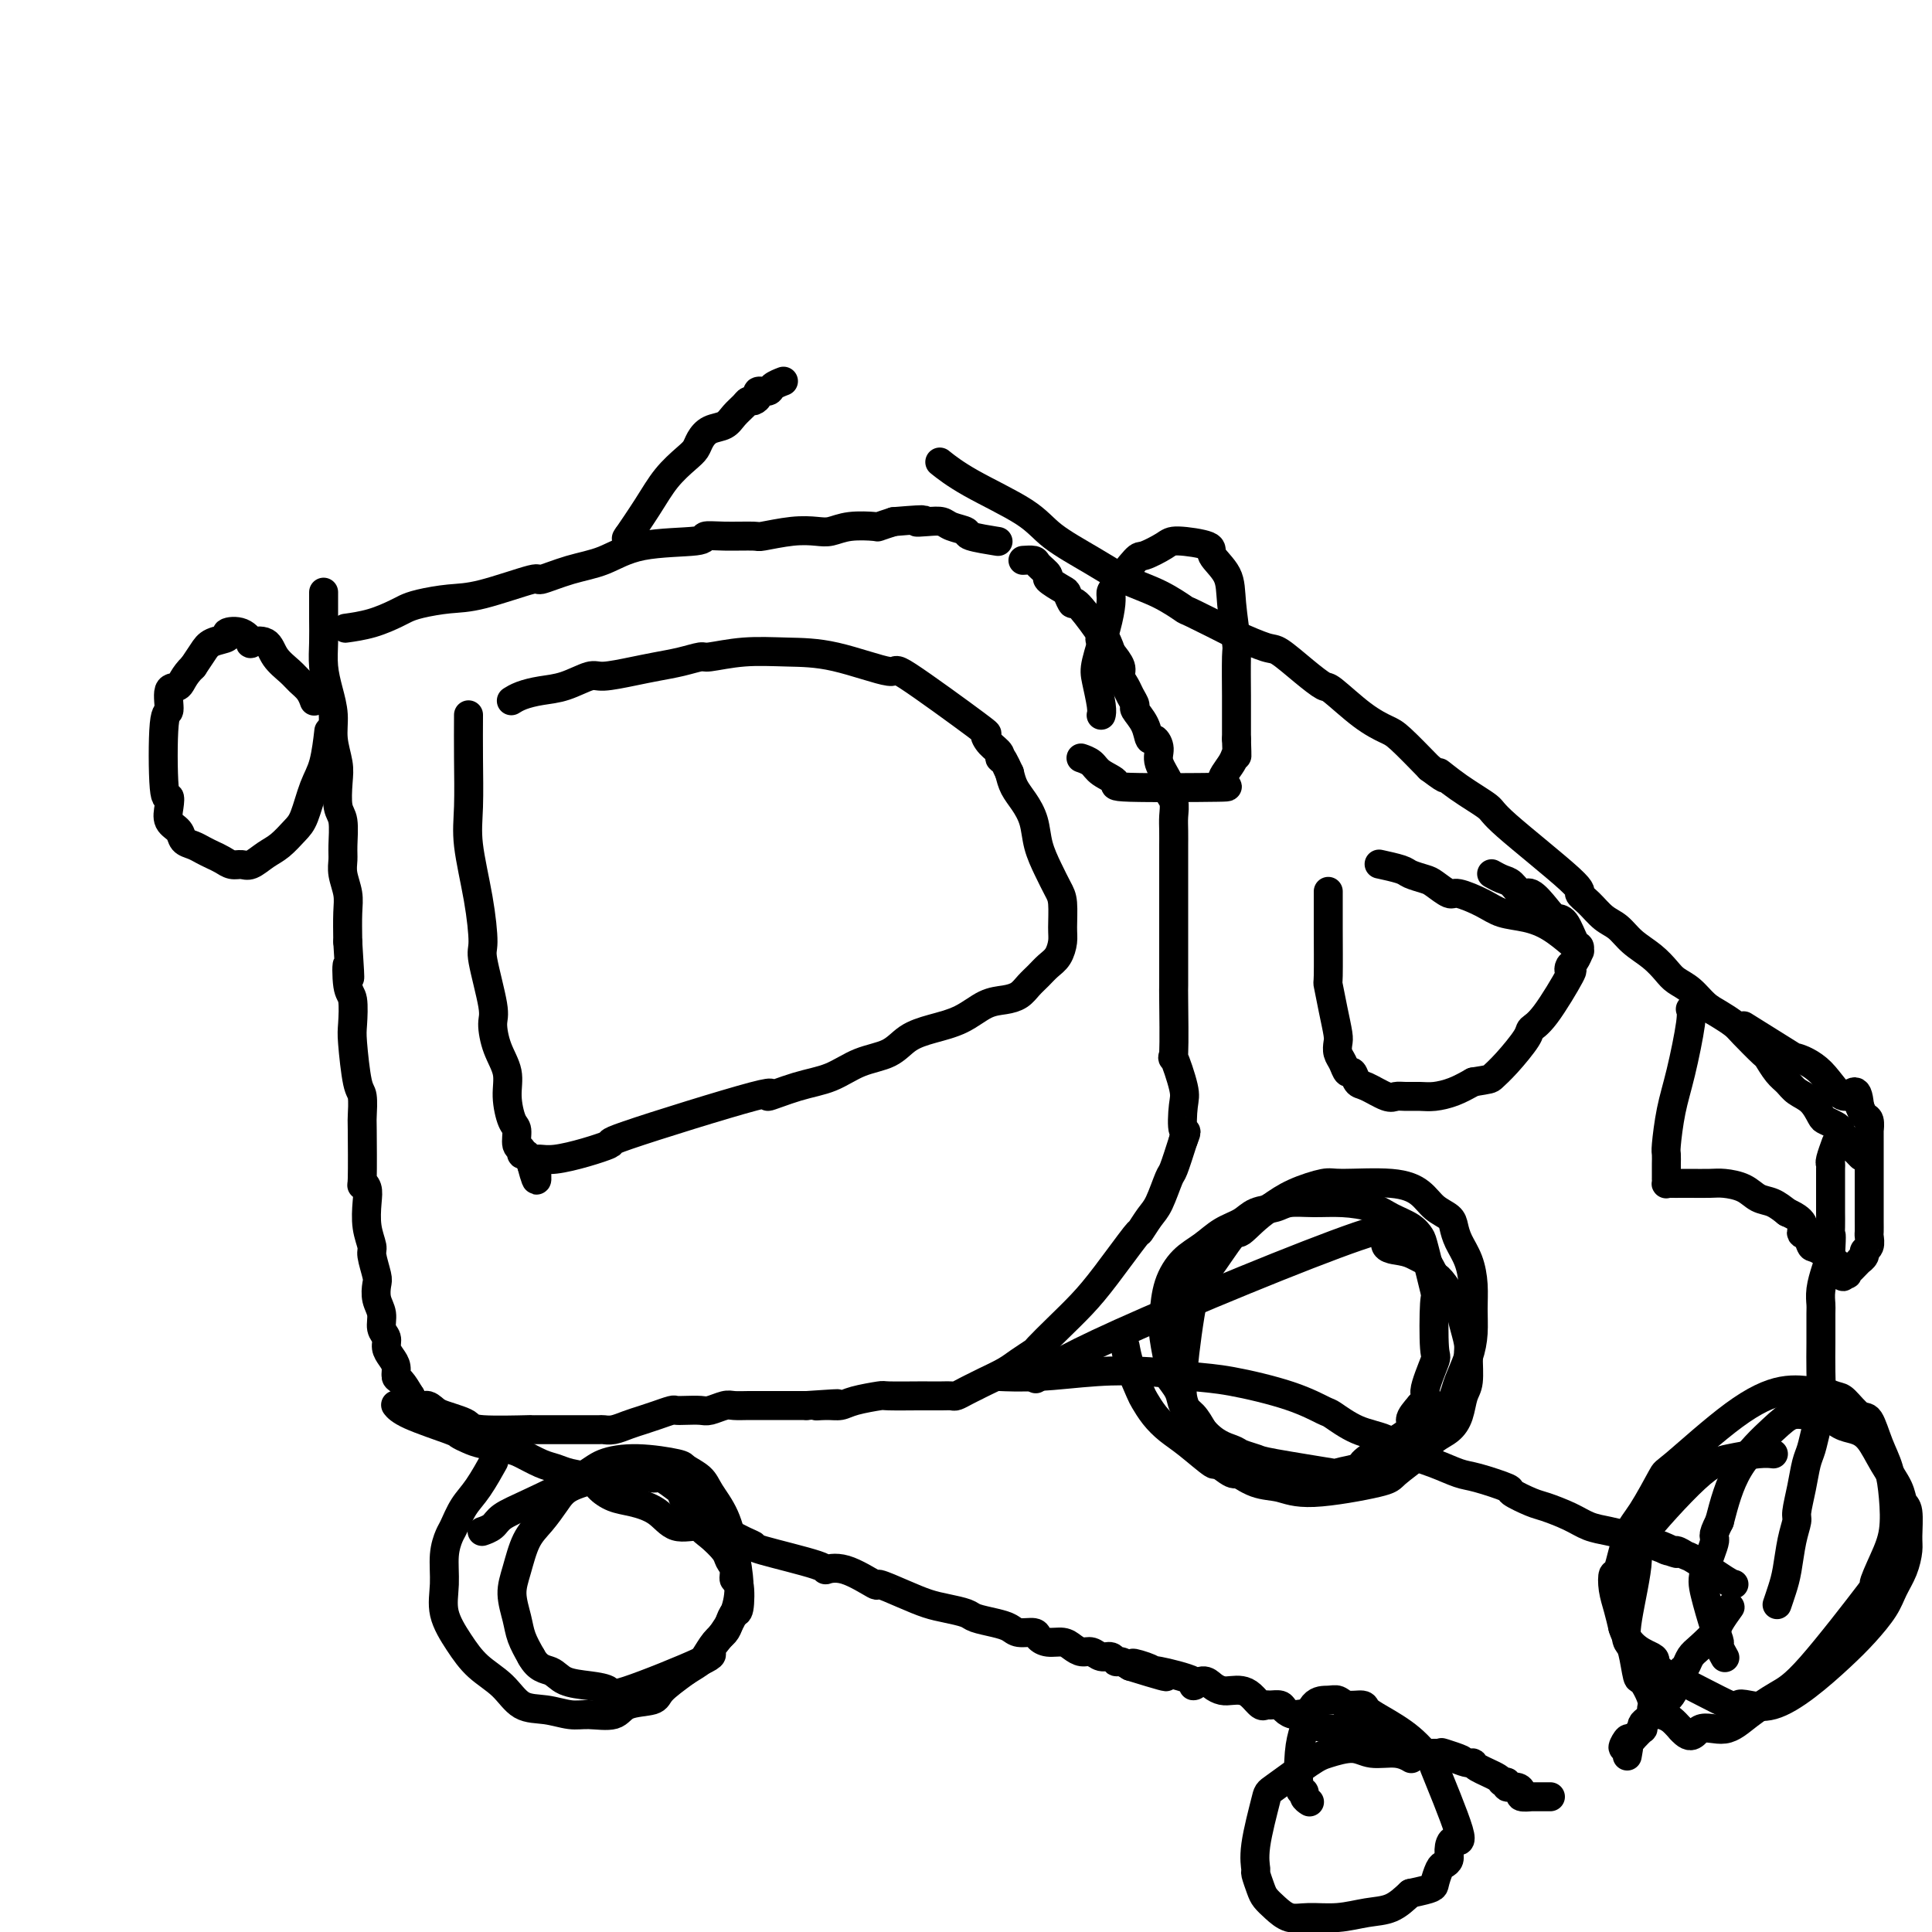 <svg viewBox='0 0 400 400' version='1.1' xmlns='http://www.w3.org/2000/svg' xmlns:xlink='http://www.w3.org/1999/xlink'><g fill='none' stroke='#000000' stroke-width='6' stroke-linecap='round' stroke-linejoin='round'><path d='M72,130c-0.427,0.059 -0.854,0.118 0,0c0.854,-0.118 2.989,-0.413 5,-1c2.011,-0.587 3.896,-1.464 5,-2c1.104,-0.536 1.425,-0.730 2,-1c0.575,-0.270 1.403,-0.617 3,-1c1.597,-0.383 3.961,-0.802 6,-1c2.039,-0.198 3.751,-0.173 7,-1c3.249,-0.827 8.035,-2.505 10,-3c1.965,-0.495 1.109,0.194 2,0c0.891,-0.194 3.529,-1.271 6,-2c2.471,-0.729 4.777,-1.109 7,-2c2.223,-0.891 4.365,-2.291 8,-3c3.635,-0.709 8.763,-0.725 11,-1c2.237,-0.275 1.584,-0.810 2,-1c0.416,-0.190 1.900,-0.037 4,0c2.100,0.037 4.816,-0.042 6,0c1.184,0.042 0.835,0.204 2,0c1.165,-0.204 3.843,-0.773 6,-1c2.157,-0.227 3.791,-0.113 5,0c1.209,0.113 1.992,0.224 3,0c1.008,-0.224 2.239,-0.782 4,-1c1.761,-0.218 4.051,-0.097 5,0c0.949,0.097 0.557,0.171 1,0c0.443,-0.171 1.722,-0.585 3,-1'/><path d='M185,108c9.099,-0.777 5.847,-0.219 5,0c-0.847,0.219 0.710,0.100 2,0c1.290,-0.100 2.312,-0.181 3,0c0.688,0.181 1.044,0.623 2,1c0.956,0.377 2.514,0.689 3,1c0.486,0.311 -0.100,0.622 1,1c1.100,0.378 3.886,0.822 5,1c1.114,0.178 0.557,0.089 0,0'/><path d='M67,123c0.000,-0.002 0.000,-0.005 0,0c-0.000,0.005 -0.000,0.016 0,0c0.000,-0.016 0.000,-0.060 0,0c-0.000,0.060 -0.001,0.223 0,0c0.001,-0.223 0.003,-0.833 0,0c-0.003,0.833 -0.011,3.110 0,5c0.011,1.890 0.040,3.393 0,5c-0.040,1.607 -0.151,3.319 0,5c0.151,1.681 0.562,3.333 1,5c0.438,1.667 0.901,3.350 1,5c0.099,1.650 -0.166,3.268 0,5c0.166,1.732 0.762,3.577 1,5c0.238,1.423 0.117,2.425 0,4c-0.117,1.575 -0.228,3.722 0,5c0.228,1.278 0.797,1.685 1,3c0.203,1.315 0.040,3.536 0,5c-0.040,1.464 0.042,2.171 0,3c-0.042,0.829 -0.207,1.779 0,3c0.207,1.221 0.787,2.713 1,4c0.213,1.287 0.061,2.368 0,4c-0.061,1.632 -0.030,3.816 0,6'/><path d='M72,195c0.790,12.057 0.263,6.201 0,5c-0.263,-1.201 -0.264,2.253 0,4c0.264,1.747 0.792,1.789 1,3c0.208,1.211 0.094,3.593 0,5c-0.094,1.407 -0.169,1.839 0,4c0.169,2.161 0.581,6.052 1,8c0.419,1.948 0.843,1.954 1,3c0.157,1.046 0.046,3.133 0,4c-0.046,0.867 -0.026,0.513 0,3c0.026,2.487 0.058,7.816 0,10c-0.058,2.184 -0.208,1.222 0,1c0.208,-0.222 0.773,0.294 1,1c0.227,0.706 0.117,1.600 0,3c-0.117,1.400 -0.241,3.305 0,5c0.241,1.695 0.848,3.181 1,4c0.152,0.819 -0.151,0.970 0,2c0.151,1.030 0.757,2.937 1,4c0.243,1.063 0.122,1.282 0,2c-0.122,0.718 -0.244,1.936 0,3c0.244,1.064 0.853,1.976 1,3c0.147,1.024 -0.167,2.161 0,3c0.167,0.839 0.815,1.381 1,2c0.185,0.619 -0.092,1.316 0,2c0.092,0.684 0.552,1.355 1,2c0.448,0.645 0.883,1.266 1,2c0.117,0.734 -0.084,1.582 0,2c0.084,0.418 0.453,0.405 1,1c0.547,0.595 1.274,1.797 2,3'/><path d='M85,289c1.663,3.499 2.319,2.247 3,2c0.681,-0.247 1.386,0.512 2,1c0.614,0.488 1.137,0.705 2,1c0.863,0.295 2.067,0.667 3,1c0.933,0.333 1.596,0.625 2,1c0.404,0.375 0.548,0.833 3,1c2.452,0.167 7.212,0.045 9,0c1.788,-0.045 0.605,-0.012 1,0c0.395,0.012 2.367,0.003 4,0c1.633,-0.003 2.926,-0.000 4,0c1.074,0.000 1.929,-0.003 3,0c1.071,0.003 2.359,0.012 3,0c0.641,-0.012 0.635,-0.044 1,0c0.365,0.044 1.099,0.166 2,0c0.901,-0.166 1.967,-0.619 3,-1c1.033,-0.381 2.033,-0.691 3,-1c0.967,-0.309 1.901,-0.619 3,-1c1.099,-0.381 2.362,-0.833 3,-1c0.638,-0.167 0.650,-0.048 1,0c0.350,0.048 1.037,0.027 2,0c0.963,-0.027 2.200,-0.060 3,0c0.800,0.060 1.162,0.212 2,0c0.838,-0.212 2.153,-0.789 3,-1c0.847,-0.211 1.227,-0.057 2,0c0.773,0.057 1.939,0.015 3,0c1.061,-0.015 2.016,-0.004 3,0c0.984,0.004 1.996,0.001 3,0c1.004,-0.001 2.001,-0.000 3,0c0.999,0.000 1.999,0.000 3,0'/><path d='M167,291c11.025,-0.770 5.088,-0.196 3,0c-2.088,0.196 -0.327,0.014 1,0c1.327,-0.014 2.220,0.140 3,0c0.780,-0.140 1.449,-0.573 3,-1c1.551,-0.427 3.986,-0.846 5,-1c1.014,-0.154 0.607,-0.041 2,0c1.393,0.041 4.587,0.011 6,0c1.413,-0.011 1.046,-0.002 1,0c-0.046,0.002 0.228,-0.002 1,0c0.772,0.002 2.043,0.011 3,0c0.957,-0.011 1.600,-0.041 2,0c0.400,0.041 0.556,0.152 1,0c0.444,-0.152 1.175,-0.569 2,-1c0.825,-0.431 1.742,-0.878 2,-1c0.258,-0.122 -0.144,0.079 0,0c0.144,-0.079 0.834,-0.439 2,-1c1.166,-0.561 2.807,-1.324 4,-2c1.193,-0.676 1.939,-1.264 3,-2c1.061,-0.736 2.437,-1.620 3,-2c0.563,-0.380 0.313,-0.258 1,-1c0.687,-0.742 2.312,-2.350 4,-4c1.688,-1.650 3.439,-3.341 5,-5c1.561,-1.659 2.932,-3.284 5,-6c2.068,-2.716 4.834,-6.521 6,-8c1.166,-1.479 0.731,-0.630 1,-1c0.269,-0.370 1.241,-1.958 2,-3c0.759,-1.042 1.307,-1.537 2,-3c0.693,-1.463 1.533,-3.894 2,-5c0.467,-1.106 0.562,-0.887 1,-2c0.438,-1.113 1.219,-3.556 2,-6'/><path d='M245,236c1.092,-2.662 0.321,-1.315 0,-2c-0.321,-0.685 -0.191,-3.400 0,-5c0.191,-1.600 0.443,-2.083 0,-4c-0.443,-1.917 -1.583,-5.268 -2,-6c-0.417,-0.732 -0.112,1.154 0,-1c0.112,-2.154 0.030,-8.349 0,-11c-0.030,-2.651 -0.008,-1.758 0,-3c0.008,-1.242 0.002,-4.620 0,-7c-0.002,-2.380 -0.001,-3.764 0,-5c0.001,-1.236 0.000,-2.326 0,-4c-0.000,-1.674 -0.000,-3.932 0,-6c0.000,-2.068 0.001,-3.947 0,-5c-0.001,-1.053 -0.005,-1.280 0,-2c0.005,-0.720 0.017,-1.934 0,-3c-0.017,-1.066 -0.065,-1.983 0,-3c0.065,-1.017 0.243,-2.134 0,-3c-0.243,-0.866 -0.905,-1.480 -1,-2c-0.095,-0.520 0.378,-0.946 0,-2c-0.378,-1.054 -1.605,-2.736 -2,-4c-0.395,-1.264 0.044,-2.111 0,-3c-0.044,-0.889 -0.571,-1.820 -1,-2c-0.429,-0.180 -0.759,0.391 -1,0c-0.241,-0.391 -0.393,-1.743 -1,-3c-0.607,-1.257 -1.669,-2.420 -2,-3c-0.331,-0.580 0.071,-0.577 0,-1c-0.071,-0.423 -0.613,-1.271 -1,-2c-0.387,-0.729 -0.619,-1.340 -1,-2c-0.381,-0.660 -0.910,-1.370 -1,-2c-0.090,-0.630 0.260,-1.180 0,-2c-0.260,-0.820 -1.130,-1.910 -2,-3'/><path d='M230,135c-1.890,-4.688 -0.114,-0.908 0,0c0.114,0.908 -1.433,-1.058 -2,-2c-0.567,-0.942 -0.156,-0.862 0,-1c0.156,-0.138 0.055,-0.494 -1,-2c-1.055,-1.506 -3.065,-4.162 -4,-5c-0.935,-0.838 -0.795,0.141 -1,0c-0.205,-0.141 -0.756,-1.403 -1,-2c-0.244,-0.597 -0.183,-0.528 -1,-1c-0.817,-0.472 -2.514,-1.486 -3,-2c-0.486,-0.514 0.237,-0.530 0,-1c-0.237,-0.470 -1.435,-1.394 -2,-2c-0.565,-0.606 -0.498,-0.894 -1,-1c-0.502,-0.106 -1.572,-0.030 -2,0c-0.428,0.030 -0.214,0.015 0,0'/><path d='M207,285c-0.044,-0.002 -0.088,-0.004 0,0c0.088,0.004 0.309,0.014 0,0c-0.309,-0.014 -1.148,-0.053 0,0c1.148,0.053 4.281,0.198 8,0c3.719,-0.198 8.022,-0.738 12,-1c3.978,-0.262 7.630,-0.245 11,0c3.370,0.245 6.458,0.718 9,1c2.542,0.282 4.537,0.373 8,1c3.463,0.627 8.393,1.791 12,3c3.607,1.209 5.892,2.463 7,3c1.108,0.537 1.040,0.356 2,1c0.960,0.644 2.949,2.113 5,3c2.051,0.887 4.162,1.192 6,2c1.838,0.808 3.401,2.118 5,3c1.599,0.882 3.234,1.334 5,2c1.766,0.666 3.663,1.544 5,2c1.337,0.456 2.113,0.488 4,1c1.887,0.512 4.885,1.502 6,2c1.115,0.498 0.345,0.504 1,1c0.655,0.496 2.733,1.481 4,2c1.267,0.519 1.721,0.573 3,1c1.279,0.427 3.381,1.228 5,2c1.619,0.772 2.753,1.516 4,2c1.247,0.484 2.605,0.707 4,1c1.395,0.293 2.827,0.655 4,1c1.173,0.345 2.086,0.672 3,1'/><path d='M340,319c12.163,4.802 6.070,1.809 4,1c-2.070,-0.809 -0.117,0.568 1,1c1.117,0.432 1.399,-0.080 2,0c0.601,0.080 1.520,0.754 2,1c0.480,0.246 0.520,0.066 2,1c1.480,0.934 4.398,2.982 6,4c1.602,1.018 1.886,1.005 2,1c0.114,-0.005 0.057,-0.003 0,0'/><path d='M195,96c-0.380,-0.303 -0.761,-0.605 0,0c0.761,0.605 2.662,2.119 6,4c3.338,1.881 8.113,4.130 11,6c2.887,1.870 3.885,3.360 6,5c2.115,1.640 5.347,3.430 8,5c2.653,1.570 4.726,2.919 7,4c2.274,1.081 4.748,1.895 7,3c2.252,1.105 4.280,2.500 5,3c0.720,0.500 0.130,0.106 2,1c1.870,0.894 6.201,3.075 8,4c1.799,0.925 1.067,0.595 2,1c0.933,0.405 3.531,1.544 5,2c1.469,0.456 1.809,0.229 3,1c1.191,0.771 3.232,2.539 5,4c1.768,1.461 3.261,2.615 4,3c0.739,0.385 0.723,0.001 2,1c1.277,0.999 3.847,3.381 6,5c2.153,1.619 3.887,2.474 5,3c1.113,0.526 1.604,0.722 3,2c1.396,1.278 3.698,3.639 6,6'/><path d='M296,159c5.101,3.817 2.353,1.359 2,1c-0.353,-0.359 1.690,1.381 4,3c2.310,1.619 4.887,3.118 6,4c1.113,0.882 0.762,1.146 4,4c3.238,2.854 10.064,8.297 13,11c2.936,2.703 1.982,2.667 2,3c0.018,0.333 1.008,1.037 2,2c0.992,0.963 1.985,2.187 3,3c1.015,0.813 2.053,1.215 3,2c0.947,0.785 1.804,1.952 3,3c1.196,1.048 2.732,1.975 4,3c1.268,1.025 2.268,2.147 3,3c0.732,0.853 1.198,1.436 2,2c0.802,0.564 1.942,1.107 3,2c1.058,0.893 2.035,2.135 3,3c0.965,0.865 1.917,1.354 3,2c1.083,0.646 2.296,1.451 3,2c0.704,0.549 0.899,0.843 2,2c1.101,1.157 3.109,3.178 4,4c0.891,0.822 0.665,0.446 1,1c0.335,0.554 1.231,2.040 2,3c0.769,0.960 1.409,1.395 2,2c0.591,0.605 1.132,1.381 2,2c0.868,0.619 2.064,1.082 3,2c0.936,0.918 1.613,2.291 2,3c0.387,0.709 0.485,0.753 1,1c0.515,0.247 1.447,0.695 2,1c0.553,0.305 0.726,0.467 1,1c0.274,0.533 0.650,1.438 1,2c0.350,0.562 0.675,0.781 1,1'/><path d='M383,237c3.956,4.111 1.844,1.889 1,1c-0.844,-0.889 -0.422,-0.444 0,0'/><path d='M368,332c-0.000,0.000 -0.000,0.000 0,0c0.000,-0.000 0.000,-0.001 0,0c-0.000,0.001 -0.001,0.002 0,0c0.001,-0.002 0.003,-0.009 0,0c-0.003,0.009 -0.012,0.035 0,0c0.012,-0.035 0.044,-0.130 0,0c-0.044,0.130 -0.166,0.483 0,0c0.166,-0.483 0.618,-1.804 1,-3c0.382,-1.196 0.694,-2.268 1,-4c0.306,-1.732 0.607,-4.123 1,-6c0.393,-1.877 0.879,-3.239 1,-4c0.121,-0.761 -0.122,-0.919 0,-2c0.122,-1.081 0.611,-3.083 1,-5c0.389,-1.917 0.679,-3.747 1,-5c0.321,-1.253 0.675,-1.928 1,-3c0.325,-1.072 0.623,-2.539 1,-4c0.377,-1.461 0.833,-2.915 1,-5c0.167,-2.085 0.044,-4.801 0,-7c-0.044,-2.199 -0.009,-3.880 0,-6c0.009,-2.120 -0.009,-4.679 0,-6c0.009,-1.321 0.044,-1.406 0,-2c-0.044,-0.594 -0.166,-1.698 0,-3c0.166,-1.302 0.619,-2.800 1,-4c0.381,-1.200 0.691,-2.100 1,-3'/><path d='M379,260c0.309,-5.623 0.083,-4.180 0,-4c-0.083,0.180 -0.022,-0.905 0,-2c0.022,-1.095 0.006,-2.202 0,-3c-0.006,-0.798 -0.003,-1.286 0,-2c0.003,-0.714 0.004,-1.652 0,-3c-0.004,-1.348 -0.015,-3.104 0,-4c0.015,-0.896 0.056,-0.931 0,-1c-0.056,-0.069 -0.207,-0.172 0,-1c0.207,-0.828 0.774,-2.379 1,-3c0.226,-0.621 0.113,-0.310 0,0'/><path d='M82,291c0.002,0.003 0.004,0.005 0,0c-0.004,-0.005 -0.015,-0.019 0,0c0.015,0.019 0.055,0.071 0,0c-0.055,-0.071 -0.205,-0.265 0,0c0.205,0.265 0.766,0.988 3,2c2.234,1.012 6.142,2.313 8,3c1.858,0.687 1.665,0.760 2,1c0.335,0.240 1.199,0.645 2,1c0.801,0.355 1.541,0.658 3,1c1.459,0.342 3.638,0.722 5,1c1.362,0.278 1.905,0.455 3,1c1.095,0.545 2.740,1.458 4,2c1.260,0.542 2.136,0.712 3,1c0.864,0.288 1.717,0.693 3,1c1.283,0.307 2.997,0.518 4,1c1.003,0.482 1.295,1.237 2,2c0.705,0.763 1.822,1.534 3,2c1.178,0.466 2.415,0.628 4,1c1.585,0.372 3.518,0.955 5,2c1.482,1.045 2.514,2.550 4,3c1.486,0.450 3.424,-0.157 5,0c1.576,0.157 2.788,1.079 4,2'/><path d='M149,318c10.959,4.131 4.857,0.959 3,0c-1.857,-0.959 0.529,0.294 2,1c1.471,0.706 2.025,0.866 2,1c-0.025,0.134 -0.629,0.244 2,1c2.629,0.756 8.490,2.159 11,3c2.510,0.841 1.668,1.121 2,1c0.332,-0.121 1.838,-0.642 4,0c2.162,0.642 4.979,2.448 6,3c1.021,0.552 0.245,-0.150 1,0c0.755,0.150 3.040,1.154 5,2c1.960,0.846 3.595,1.536 5,2c1.405,0.464 2.579,0.701 4,1c1.421,0.299 3.089,0.658 4,1c0.911,0.342 1.064,0.665 2,1c0.936,0.335 2.656,0.681 4,1c1.344,0.319 2.313,0.611 3,1c0.687,0.389 1.094,0.874 2,1c0.906,0.126 2.312,-0.107 3,0c0.688,0.107 0.660,0.555 1,1c0.340,0.445 1.050,0.889 2,1c0.950,0.111 2.141,-0.110 3,0c0.859,0.110 1.386,0.550 2,1c0.614,0.450 1.317,0.909 2,1c0.683,0.091 1.348,-0.187 2,0c0.652,0.187 1.291,0.837 2,1c0.709,0.163 1.489,-0.163 2,0c0.511,0.163 0.753,0.813 1,1c0.247,0.187 0.499,-0.089 1,0c0.501,0.089 1.250,0.545 2,1'/><path d='M234,345c13.578,4.195 5.024,1.183 2,0c-3.024,-1.183 -0.518,-0.536 1,0c1.518,0.536 2.049,0.962 2,1c-0.049,0.038 -0.676,-0.313 1,0c1.676,0.313 5.656,1.289 7,2c1.344,0.711 0.051,1.157 0,1c-0.051,-0.157 1.141,-0.918 2,-1c0.859,-0.082 1.385,0.516 2,1c0.615,0.484 1.320,0.855 2,1c0.680,0.145 1.334,0.063 2,0c0.666,-0.063 1.343,-0.108 2,0c0.657,0.108 1.293,0.368 2,1c0.707,0.632 1.484,1.636 2,2c0.516,0.364 0.771,0.088 1,0c0.229,-0.088 0.432,0.013 1,0c0.568,-0.013 1.501,-0.141 2,0c0.499,0.141 0.563,0.549 1,1c0.437,0.451 1.246,0.943 2,1c0.754,0.057 1.451,-0.322 2,0c0.549,0.322 0.948,1.344 2,2c1.052,0.656 2.757,0.947 4,1c1.243,0.053 2.024,-0.130 3,0c0.976,0.130 2.149,0.574 3,1c0.851,0.426 1.382,0.835 2,1c0.618,0.165 1.324,0.086 2,0c0.676,-0.086 1.322,-0.181 2,0c0.678,0.181 1.388,0.636 2,1c0.612,0.364 1.126,0.636 2,1c0.874,0.364 2.107,0.818 3,1c0.893,0.182 1.447,0.091 2,0'/><path d='M297,363c10.122,2.741 3.928,0.593 2,0c-1.928,-0.593 0.412,0.369 2,1c1.588,0.631 2.424,0.929 3,1c0.576,0.071 0.891,-0.087 1,0c0.109,0.087 0.014,0.420 1,1c0.986,0.580 3.055,1.409 4,2c0.945,0.591 0.765,0.946 1,1c0.235,0.054 0.884,-0.192 1,0c0.116,0.192 -0.301,0.822 0,1c0.301,0.178 1.319,-0.096 2,0c0.681,0.096 1.026,0.562 1,1c-0.026,0.438 -0.423,0.850 0,1c0.423,0.150 1.668,0.040 2,0c0.332,-0.040 -0.247,-0.011 0,0c0.247,0.011 1.320,0.003 2,0c0.680,-0.003 0.966,-0.001 1,0c0.034,0.001 -0.183,0.000 0,0c0.183,-0.000 0.767,-0.000 1,0c0.233,0.000 0.117,0.000 0,0'/><path d='M358,333c-0.000,0.000 -0.001,0.001 0,0c0.001,-0.001 0.002,-0.003 0,0c-0.002,0.003 -0.008,0.011 0,0c0.008,-0.011 0.029,-0.040 0,0c-0.029,0.040 -0.108,0.150 0,0c0.108,-0.150 0.404,-0.560 0,0c-0.404,0.560 -1.509,2.090 -2,3c-0.491,0.910 -0.369,1.198 -1,2c-0.631,0.802 -2.015,2.117 -3,3c-0.985,0.883 -1.569,1.335 -2,2c-0.431,0.665 -0.707,1.544 -1,2c-0.293,0.456 -0.603,0.489 -1,1c-0.397,0.511 -0.880,1.499 -1,2c-0.120,0.501 0.123,0.515 0,1c-0.123,0.485 -0.611,1.440 -1,2c-0.389,0.560 -0.678,0.724 -1,1c-0.322,0.276 -0.678,0.666 -1,1c-0.322,0.334 -0.612,0.614 -1,1c-0.388,0.386 -0.875,0.878 -1,1c-0.125,0.122 0.112,-0.126 0,0c-0.112,0.126 -0.571,0.628 -1,1c-0.429,0.372 -0.826,0.615 -1,1c-0.174,0.385 -0.124,0.911 0,1c0.124,0.089 0.321,-0.260 0,0c-0.321,0.260 -1.161,1.130 -2,2'/><path d='M338,360c-3.321,4.000 -1.625,0.500 -1,0c0.625,-0.500 0.179,2.000 0,3c-0.179,1.000 -0.089,0.500 0,0'/><path d='M233,279c0.001,0.006 0.002,0.012 0,0c-0.002,-0.012 -0.008,-0.042 0,0c0.008,0.042 0.029,0.156 0,0c-0.029,-0.156 -0.108,-0.583 0,0c0.108,0.583 0.402,2.176 1,4c0.598,1.824 1.501,3.879 2,5c0.499,1.121 0.593,1.307 1,2c0.407,0.693 1.126,1.893 2,3c0.874,1.107 1.905,2.122 3,3c1.095,0.878 2.256,1.617 4,3c1.744,1.383 4.071,3.408 5,4c0.929,0.592 0.460,-0.248 1,0c0.540,0.248 2.089,1.585 3,2c0.911,0.415 1.184,-0.092 2,0c0.816,0.092 2.174,0.783 4,1c1.826,0.217 4.120,-0.041 6,0c1.880,0.041 3.346,0.379 6,0c2.654,-0.379 6.496,-1.476 8,-2c1.504,-0.524 0.671,-0.475 1,-1c0.329,-0.525 1.820,-1.625 4,-3c2.180,-1.375 5.048,-3.024 6,-4c0.952,-0.976 -0.014,-1.279 0,-2c0.014,-0.721 1.007,-1.861 2,-3'/><path d='M294,291c2.117,-2.337 0.909,-1.680 1,-3c0.091,-1.320 1.482,-4.616 2,-6c0.518,-1.384 0.164,-0.856 0,-3c-0.164,-2.144 -0.139,-6.959 0,-9c0.139,-2.041 0.393,-1.309 0,-3c-0.393,-1.691 -1.432,-5.804 -2,-8c-0.568,-2.196 -0.664,-2.473 -1,-3c-0.336,-0.527 -0.914,-1.304 -2,-2c-1.086,-0.696 -2.682,-1.312 -4,-2c-1.318,-0.688 -2.357,-1.449 -4,-2c-1.643,-0.551 -3.889,-0.892 -6,-1c-2.111,-0.108 -4.087,0.016 -6,0c-1.913,-0.016 -3.764,-0.171 -5,0c-1.236,0.171 -1.856,0.668 -3,1c-1.144,0.332 -2.813,0.499 -4,1c-1.187,0.501 -1.894,1.335 -3,2c-1.106,0.665 -2.611,1.160 -4,2c-1.389,0.840 -2.660,2.024 -4,3c-1.340,0.976 -2.747,1.743 -4,3c-1.253,1.257 -2.352,3.004 -3,5c-0.648,1.996 -0.846,4.242 -1,6c-0.154,1.758 -0.263,3.027 0,5c0.263,1.973 0.900,4.649 1,6c0.100,1.351 -0.335,1.376 0,2c0.335,0.624 1.440,1.848 2,3c0.560,1.152 0.574,2.233 1,3c0.426,0.767 1.265,1.219 2,2c0.735,0.781 1.368,1.890 2,3'/><path d='M249,296c2.366,2.871 4.780,3.547 6,4c1.220,0.453 1.246,0.682 2,1c0.754,0.318 2.238,0.724 3,1c0.762,0.276 0.803,0.420 4,1c3.197,0.580 9.551,1.594 12,2c2.449,0.406 0.995,0.202 1,0c0.005,-0.202 1.471,-0.402 4,-1c2.529,-0.598 6.121,-1.595 8,-2c1.879,-0.405 2.047,-0.217 3,-1c0.953,-0.783 2.693,-2.536 4,-4c1.307,-1.464 2.182,-2.638 3,-4c0.818,-1.362 1.578,-2.912 2,-4c0.422,-1.088 0.506,-1.714 1,-3c0.494,-1.286 1.398,-3.232 2,-5c0.602,-1.768 0.901,-3.358 1,-5c0.099,-1.642 -0.001,-3.336 0,-5c0.001,-1.664 0.104,-3.300 0,-5c-0.104,-1.700 -0.415,-3.466 -1,-5c-0.585,-1.534 -1.443,-2.837 -2,-4c-0.557,-1.163 -0.814,-2.186 -1,-3c-0.186,-0.814 -0.302,-1.419 -1,-2c-0.698,-0.581 -1.979,-1.138 -3,-2c-1.021,-0.862 -1.780,-2.030 -3,-3c-1.220,-0.970 -2.899,-1.743 -6,-2c-3.101,-0.257 -7.625,0.003 -10,0c-2.375,-0.003 -2.601,-0.270 -4,0c-1.399,0.270 -3.971,1.077 -6,2c-2.029,0.923 -3.514,1.961 -5,3'/><path d='M263,250c-3.010,1.949 -5.035,4.320 -6,5c-0.965,0.680 -0.871,-0.332 -2,1c-1.129,1.332 -3.482,5.007 -5,7c-1.518,1.993 -2.201,2.303 -3,6c-0.799,3.697 -1.714,10.782 -2,14c-0.286,3.218 0.059,2.570 0,3c-0.059,0.430 -0.520,1.938 0,4c0.520,2.062 2.021,4.679 3,6c0.979,1.321 1.437,1.347 2,2c0.563,0.653 1.233,1.932 2,3c0.767,1.068 1.631,1.926 3,3c1.369,1.074 3.242,2.364 5,3c1.758,0.636 3.402,0.617 5,1c1.598,0.383 3.151,1.168 7,1c3.849,-0.168 9.993,-1.290 13,-2c3.007,-0.710 2.875,-1.007 4,-2c1.125,-0.993 3.505,-2.682 5,-4c1.495,-1.318 2.103,-2.265 3,-3c0.897,-0.735 2.082,-1.257 3,-2c0.918,-0.743 1.567,-1.706 2,-3c0.433,-1.294 0.648,-2.920 1,-4c0.352,-1.080 0.839,-1.613 1,-3c0.161,-1.387 -0.005,-3.629 0,-5c0.005,-1.371 0.181,-1.873 0,-3c-0.181,-1.127 -0.719,-2.879 -1,-4c-0.281,-1.121 -0.307,-1.609 -1,-3c-0.693,-1.391 -2.055,-3.683 -3,-5c-0.945,-1.317 -1.472,-1.658 -2,-2'/><path d='M297,264c-1.443,-2.799 -1.552,-2.796 -2,-3c-0.448,-0.204 -1.237,-0.615 -2,-1c-0.763,-0.385 -1.501,-0.743 -3,-1c-1.499,-0.257 -3.758,-0.411 -3,-2c0.758,-1.589 4.533,-4.611 -6,-1c-10.533,3.611 -35.374,13.857 -49,20c-13.626,6.143 -16.036,8.184 -17,9c-0.964,0.816 -0.482,0.408 0,0'/><path d='M367,301c0.014,0.002 0.027,0.003 0,0c-0.027,-0.003 -0.096,-0.011 0,0c0.096,0.011 0.356,0.042 0,0c-0.356,-0.042 -1.330,-0.158 -3,0c-1.670,0.158 -4.038,0.591 -6,1c-1.962,0.409 -3.517,0.796 -7,4c-3.483,3.204 -8.892,9.225 -11,12c-2.108,2.775 -0.915,2.303 -1,5c-0.085,2.697 -1.447,8.561 -2,12c-0.553,3.439 -0.298,4.451 0,5c0.298,0.549 0.639,0.633 1,2c0.361,1.367 0.744,4.016 1,5c0.256,0.984 0.386,0.304 1,1c0.614,0.696 1.711,2.766 2,4c0.289,1.234 -0.232,1.630 0,2c0.232,0.370 1.216,0.715 2,1c0.784,0.285 1.367,0.510 2,1c0.633,0.490 1.317,1.245 2,2'/><path d='M348,358c2.364,2.751 2.774,0.628 4,0c1.226,-0.628 3.270,0.239 5,0c1.730,-0.239 3.148,-1.583 5,-3c1.852,-1.417 4.138,-2.905 6,-4c1.862,-1.095 3.301,-1.795 7,-6c3.699,-4.205 9.657,-11.915 12,-15c2.343,-3.085 1.070,-1.546 1,-2c-0.070,-0.454 1.061,-2.902 2,-5c0.939,-2.098 1.685,-3.845 2,-6c0.315,-2.155 0.199,-4.718 0,-7c-0.199,-2.282 -0.480,-4.282 -1,-6c-0.520,-1.718 -1.279,-3.153 -2,-5c-0.721,-1.847 -1.405,-4.107 -2,-5c-0.595,-0.893 -1.101,-0.421 -2,-1c-0.899,-0.579 -2.190,-2.210 -3,-3c-0.810,-0.790 -1.140,-0.738 -2,-1c-0.860,-0.262 -2.252,-0.836 -3,-1c-0.748,-0.164 -0.852,0.083 -2,0c-1.148,-0.083 -3.339,-0.496 -6,0c-2.661,0.496 -5.790,1.903 -10,5c-4.210,3.097 -9.499,7.885 -12,10c-2.501,2.115 -2.215,1.555 -3,3c-0.785,1.445 -2.642,4.893 -4,7c-1.358,2.107 -2.217,2.874 -3,5c-0.783,2.126 -1.489,5.611 -2,7c-0.511,1.389 -0.828,0.682 -1,1c-0.172,0.318 -0.200,1.663 0,3c0.200,1.337 0.629,2.668 1,4c0.371,1.332 0.686,2.666 1,4'/><path d='M336,337c1.215,4.232 4.754,5.310 6,6c1.246,0.690 0.200,0.990 1,2c0.800,1.010 3.448,2.729 4,3c0.552,0.271 -0.991,-0.905 1,0c1.991,0.905 7.517,3.893 10,5c2.483,1.107 1.924,0.334 2,0c0.076,-0.334 0.788,-0.230 2,0c1.212,0.230 2.923,0.586 5,0c2.077,-0.586 4.520,-2.113 7,-4c2.480,-1.887 4.997,-4.135 7,-6c2.003,-1.865 3.493,-3.346 5,-5c1.507,-1.654 3.030,-3.479 4,-5c0.970,-1.521 1.385,-2.736 2,-4c0.615,-1.264 1.429,-2.575 2,-4c0.571,-1.425 0.898,-2.964 1,-4c0.102,-1.036 -0.020,-1.570 0,-3c0.020,-1.430 0.182,-3.755 0,-5c-0.182,-1.245 -0.709,-1.409 -1,-2c-0.291,-0.591 -0.346,-1.610 -1,-3c-0.654,-1.390 -1.908,-3.150 -3,-5c-1.092,-1.850 -2.022,-3.788 -3,-5c-0.978,-1.212 -2.004,-1.697 -3,-2c-0.996,-0.303 -1.960,-0.422 -3,-1c-1.040,-0.578 -2.154,-1.613 -3,-2c-0.846,-0.387 -1.423,-0.124 -2,0c-0.577,0.124 -1.155,0.111 -2,0c-0.845,-0.111 -1.959,-0.318 -3,0c-1.041,0.318 -2.011,1.163 -4,3c-1.989,1.837 -4.997,4.668 -7,8c-2.003,3.332 -3.002,7.166 -4,11'/><path d='M356,315c-1.814,3.535 -0.850,2.874 -1,4c-0.150,1.126 -1.414,4.041 -2,6c-0.586,1.959 -0.493,2.963 0,5c0.493,2.037 1.386,5.107 2,7c0.614,1.893 0.948,2.611 1,3c0.052,0.389 -0.178,0.451 0,1c0.178,0.549 0.765,1.585 1,2c0.235,0.415 0.117,0.207 0,0'/><path d='M102,303c0.019,-0.034 0.038,-0.068 0,0c-0.038,0.068 -0.132,0.239 0,0c0.132,-0.239 0.492,-0.886 0,0c-0.492,0.886 -1.834,3.305 -3,5c-1.166,1.695 -2.154,2.664 -3,4c-0.846,1.336 -1.549,3.037 -2,4c-0.451,0.963 -0.648,1.187 -1,2c-0.352,0.813 -0.858,2.216 -1,4c-0.142,1.784 0.079,3.950 0,6c-0.079,2.050 -0.459,3.986 0,6c0.459,2.014 1.755,4.108 3,6c1.245,1.892 2.437,3.583 4,5c1.563,1.417 3.497,2.561 5,4c1.503,1.439 2.574,3.172 4,4c1.426,0.828 3.208,0.751 5,1c1.792,0.249 3.594,0.824 5,1c1.406,0.176 2.415,-0.048 4,0c1.585,0.048 3.745,0.369 5,0c1.255,-0.369 1.604,-1.429 3,-2c1.396,-0.571 3.837,-0.654 5,-1c1.163,-0.346 1.046,-0.956 2,-2c0.954,-1.044 2.977,-2.522 5,-4'/><path d='M142,346c3.134,-1.916 3.470,-2.206 4,-3c0.530,-0.794 1.256,-2.092 2,-3c0.744,-0.908 1.507,-1.424 2,-2c0.493,-0.576 0.717,-1.210 1,-2c0.283,-0.790 0.627,-1.734 1,-2c0.373,-0.266 0.776,0.147 1,-1c0.224,-1.147 0.269,-3.853 0,-5c-0.269,-1.147 -0.852,-0.734 -1,-1c-0.148,-0.266 0.139,-1.211 0,-2c-0.139,-0.789 -0.705,-1.423 -1,-2c-0.295,-0.577 -0.320,-1.099 -1,-2c-0.680,-0.901 -2.014,-2.182 -3,-3c-0.986,-0.818 -1.624,-1.173 -2,-2c-0.376,-0.827 -0.489,-2.124 -1,-3c-0.511,-0.876 -1.419,-1.330 -2,-2c-0.581,-0.670 -0.835,-1.557 -1,-2c-0.165,-0.443 -0.240,-0.442 -1,-1c-0.760,-0.558 -2.206,-1.675 -3,-2c-0.794,-0.325 -0.936,0.141 -2,0c-1.064,-0.141 -3.050,-0.891 -5,-1c-1.950,-0.109 -3.863,0.422 -6,1c-2.137,0.578 -4.498,1.203 -6,2c-1.502,0.797 -2.144,1.765 -3,3c-0.856,1.235 -1.925,2.735 -3,4c-1.075,1.265 -2.156,2.295 -3,4c-0.844,1.705 -1.450,4.087 -2,6c-0.550,1.913 -1.044,3.358 -1,5c0.044,1.642 0.627,3.480 1,5c0.373,1.520 0.535,2.720 1,4c0.465,1.280 1.232,2.640 2,4'/><path d='M110,343c1.407,2.583 2.924,2.540 4,3c1.076,0.460 1.713,1.423 3,2c1.287,0.577 3.226,0.770 5,1c1.774,0.230 3.384,0.499 4,1c0.616,0.501 0.238,1.234 4,0c3.762,-1.234 11.664,-4.435 15,-6c3.336,-1.565 2.107,-1.494 2,-2c-0.107,-0.506 0.909,-1.590 2,-3c1.091,-1.410 2.258,-3.147 3,-5c0.742,-1.853 1.060,-3.823 1,-6c-0.060,-2.177 -0.496,-4.562 -1,-7c-0.504,-2.438 -1.075,-4.929 -2,-7c-0.925,-2.071 -2.205,-3.722 -3,-5c-0.795,-1.278 -1.105,-2.183 -2,-3c-0.895,-0.817 -2.376,-1.547 -3,-2c-0.624,-0.453 -0.392,-0.631 -2,-1c-1.608,-0.369 -5.057,-0.930 -8,-1c-2.943,-0.070 -5.379,0.352 -7,1c-1.621,0.648 -2.428,1.522 -5,3c-2.572,1.478 -6.910,3.559 -10,5c-3.090,1.441 -4.931,2.242 -6,3c-1.069,0.758 -1.365,1.473 -2,2c-0.635,0.527 -1.610,0.865 -2,1c-0.390,0.135 -0.195,0.068 0,0'/><path d='M292,364c0.015,0.009 0.030,0.018 0,0c-0.030,-0.018 -0.106,-0.062 0,0c0.106,0.062 0.394,0.230 0,0c-0.394,-0.230 -1.469,-0.858 -3,-1c-1.531,-0.142 -3.517,0.200 -5,0c-1.483,-0.200 -2.462,-0.944 -4,-1c-1.538,-0.056 -3.635,0.574 -5,1c-1.365,0.426 -1.998,0.647 -4,2c-2.002,1.353 -5.375,3.838 -7,5c-1.625,1.162 -1.504,1.001 -2,3c-0.496,1.999 -1.609,6.160 -2,9c-0.391,2.840 -0.061,4.360 0,5c0.061,0.640 -0.147,0.400 0,1c0.147,0.600 0.648,2.041 1,3c0.352,0.959 0.553,1.435 1,2c0.447,0.565 1.140,1.220 2,2c0.860,0.780 1.889,1.686 3,2c1.111,0.314 2.306,0.037 4,0c1.694,-0.037 3.887,0.165 6,0c2.113,-0.165 4.146,-0.698 6,-1c1.854,-0.302 3.530,-0.372 5,-1c1.470,-0.628 2.735,-1.814 4,-3'/><path d='M292,392c4.951,-1.058 4.829,-1.203 5,-2c0.171,-0.797 0.636,-2.247 1,-3c0.364,-0.753 0.628,-0.809 1,-1c0.372,-0.191 0.852,-0.516 1,-1c0.148,-0.484 -0.035,-1.128 0,-2c0.035,-0.872 0.287,-1.972 1,-2c0.713,-0.028 1.888,1.016 1,-2c-0.888,-3.016 -3.839,-10.093 -5,-13c-1.161,-2.907 -0.533,-1.645 -1,-2c-0.467,-0.355 -2.030,-2.329 -4,-4c-1.970,-1.671 -4.348,-3.040 -6,-4c-1.652,-0.960 -2.577,-1.511 -3,-2c-0.423,-0.489 -0.343,-0.916 -1,-1c-0.657,-0.084 -2.049,0.175 -3,0c-0.951,-0.175 -1.460,-0.785 -2,-1c-0.540,-0.215 -1.113,-0.036 -2,0c-0.887,0.036 -2.090,-0.072 -3,1c-0.910,1.072 -1.527,3.323 -2,5c-0.473,1.677 -0.803,2.779 -1,5c-0.197,2.221 -0.263,5.562 0,7c0.263,1.438 0.854,0.973 1,1c0.146,0.027 -0.153,0.546 0,1c0.153,0.454 0.758,0.844 1,1c0.242,0.156 0.121,0.078 0,0'/><path d='M97,148c-0.014,2.843 -0.028,5.686 0,9c0.028,3.314 0.096,7.097 0,10c-0.096,2.903 -0.358,4.924 0,8c0.358,3.076 1.335,7.206 2,11c0.665,3.794 1.017,7.252 1,9c-0.017,1.748 -0.403,1.786 0,4c0.403,2.214 1.596,6.604 2,9c0.404,2.396 0.020,2.800 0,4c-0.020,1.200 0.324,3.198 1,5c0.676,1.802 1.683,3.408 2,5c0.317,1.592 -0.055,3.172 0,5c0.055,1.828 0.536,3.906 1,5c0.464,1.094 0.912,1.205 1,2c0.088,0.795 -0.183,2.273 0,3c0.183,0.727 0.820,0.703 1,1c0.180,0.297 -0.096,0.915 0,1c0.096,0.085 0.564,-0.362 1,0c0.436,0.362 0.839,1.532 1,2c0.161,0.468 0.081,0.234 0,0'/><path d='M110,241c1.722,6.509 1.027,1.780 1,0c-0.027,-1.780 0.614,-0.611 4,-1c3.386,-0.389 9.516,-2.335 11,-3c1.484,-0.665 -1.679,-0.050 4,-2c5.679,-1.950 20.201,-6.466 26,-8c5.799,-1.534 2.876,-0.087 3,0c0.124,0.087 3.295,-1.188 6,-2c2.705,-0.812 4.945,-1.162 7,-2c2.055,-0.838 3.924,-2.163 6,-3c2.076,-0.837 4.358,-1.187 6,-2c1.642,-0.813 2.645,-2.088 4,-3c1.355,-0.912 3.063,-1.462 5,-2c1.937,-0.538 4.105,-1.064 6,-2c1.895,-0.936 3.519,-2.281 5,-3c1.481,-0.719 2.819,-0.812 4,-1c1.181,-0.188 2.204,-0.472 3,-1c0.796,-0.528 1.366,-1.300 2,-2c0.634,-0.700 1.333,-1.329 2,-2c0.667,-0.671 1.304,-1.384 2,-2c0.696,-0.616 1.452,-1.136 2,-2c0.548,-0.864 0.887,-2.071 1,-3c0.113,-0.929 -0.001,-1.580 0,-3c0.001,-1.420 0.117,-3.607 0,-5c-0.117,-1.393 -0.468,-1.990 -1,-3c-0.532,-1.010 -1.245,-2.434 -2,-4c-0.755,-1.566 -1.550,-3.276 -2,-5c-0.450,-1.724 -0.554,-3.462 -1,-5c-0.446,-1.538 -1.236,-2.876 -2,-4c-0.764,-1.124 -1.504,-2.036 -2,-3c-0.496,-0.964 -0.748,-1.982 -1,-3'/><path d='M209,160c-2.181,-4.819 -2.133,-3.366 -2,-3c0.133,0.366 0.352,-0.356 0,-1c-0.352,-0.644 -1.277,-1.210 -2,-2c-0.723,-0.790 -1.246,-1.805 -1,-2c0.246,-0.195 1.262,0.432 -2,-2c-3.262,-2.432 -10.803,-7.921 -14,-10c-3.197,-2.079 -2.051,-0.749 -4,-1c-1.949,-0.251 -6.992,-2.082 -11,-3c-4.008,-0.918 -6.980,-0.923 -10,-1c-3.020,-0.077 -6.089,-0.228 -9,0c-2.911,0.228 -5.665,0.834 -7,1c-1.335,0.166 -1.250,-0.109 -2,0c-0.750,0.109 -2.334,0.602 -4,1c-1.666,0.398 -3.414,0.702 -5,1c-1.586,0.298 -3.011,0.591 -5,1c-1.989,0.409 -4.542,0.936 -6,1c-1.458,0.064 -1.820,-0.333 -3,0c-1.180,0.333 -3.178,1.396 -5,2c-1.822,0.604 -3.468,0.750 -5,1c-1.532,0.250 -2.951,0.606 -4,1c-1.049,0.394 -1.728,0.827 -2,1c-0.272,0.173 -0.136,0.087 0,0'/><path d='M65,145c0.000,0.001 0.001,0.002 0,0c-0.001,-0.002 -0.002,-0.006 0,0c0.002,0.006 0.008,0.024 0,0c-0.008,-0.024 -0.031,-0.089 0,0c0.031,0.089 0.118,0.331 0,0c-0.118,-0.331 -0.439,-1.234 -1,-2c-0.561,-0.766 -1.363,-1.393 -2,-2c-0.637,-0.607 -1.108,-1.194 -2,-2c-0.892,-0.806 -2.205,-1.831 -3,-3c-0.795,-1.169 -1.073,-2.482 -2,-3c-0.927,-0.518 -2.505,-0.241 -3,0c-0.495,0.241 0.092,0.445 0,0c-0.092,-0.445 -0.864,-1.540 -2,-2c-1.136,-0.460 -2.636,-0.286 -3,0c-0.364,0.286 0.408,0.685 0,1c-0.408,0.315 -1.994,0.546 -3,1c-1.006,0.454 -1.430,1.130 -2,2c-0.570,0.870 -1.285,1.935 -2,3'/><path d='M40,138c-2.101,1.995 -2.354,3.482 -3,4c-0.646,0.518 -1.686,0.067 -2,1c-0.314,0.933 0.098,3.250 0,4c-0.098,0.750 -0.708,-0.066 -1,3c-0.292,3.066 -0.267,10.015 0,13c0.267,2.985 0.778,2.008 1,2c0.222,-0.008 0.157,0.953 0,2c-0.157,1.047 -0.404,2.178 0,3c0.404,0.822 1.459,1.333 2,2c0.541,0.667 0.568,1.488 1,2c0.432,0.512 1.271,0.716 2,1c0.729,0.284 1.350,0.650 2,1c0.650,0.350 1.328,0.684 2,1c0.672,0.316 1.338,0.614 2,1c0.662,0.386 1.321,0.859 2,1c0.679,0.141 1.379,-0.049 2,0c0.621,0.049 1.163,0.336 2,0c0.837,-0.336 1.967,-1.297 3,-2c1.033,-0.703 1.968,-1.150 3,-2c1.032,-0.850 2.161,-2.103 3,-3c0.839,-0.897 1.388,-1.439 2,-3c0.612,-1.561 1.288,-4.140 2,-6c0.712,-1.860 1.461,-3.001 2,-5c0.539,-1.999 0.868,-4.857 1,-6c0.132,-1.143 0.066,-0.572 0,0'/><path d='M228,148c-0.002,0.007 -0.004,0.014 0,0c0.004,-0.014 0.013,-0.048 0,0c-0.013,0.048 -0.050,0.177 0,0c0.050,-0.177 0.185,-0.659 0,-2c-0.185,-1.341 -0.691,-3.539 -1,-5c-0.309,-1.461 -0.423,-2.184 0,-4c0.423,-1.816 1.381,-4.726 2,-7c0.619,-2.274 0.898,-3.914 1,-5c0.102,-1.086 0.027,-1.618 0,-2c-0.027,-0.382 -0.006,-0.615 1,-2c1.006,-1.385 2.996,-3.924 4,-5c1.004,-1.076 1.023,-0.690 2,-1c0.977,-0.310 2.913,-1.315 4,-2c1.087,-0.685 1.323,-1.048 3,-1c1.677,0.048 4.793,0.507 6,1c1.207,0.493 0.506,1.018 1,2c0.494,0.982 2.185,2.420 3,4c0.815,1.580 0.754,3.300 1,6c0.246,2.700 0.798,6.378 1,8c0.202,1.622 0.054,1.186 0,3c-0.054,1.814 -0.015,5.878 0,8c0.015,2.122 0.004,2.302 0,3c-0.004,0.698 -0.001,1.914 0,3c0.001,1.086 0.001,2.043 0,3'/><path d='M256,153c0.167,4.951 0.084,3.327 0,3c-0.084,-0.327 -0.170,0.642 -1,2c-0.830,1.358 -2.404,3.104 -2,4c0.404,0.896 2.786,0.941 -1,1c-3.786,0.059 -13.740,0.131 -18,0c-4.260,-0.131 -2.827,-0.466 -3,-1c-0.173,-0.534 -1.954,-1.267 -3,-2c-1.046,-0.733 -1.359,-1.467 -2,-2c-0.641,-0.533 -1.612,-0.867 -2,-1c-0.388,-0.133 -0.194,-0.067 0,0'/><path d='M275,185c-0.000,0.133 -0.001,0.267 0,0c0.001,-0.267 0.003,-0.933 0,0c-0.003,0.933 -0.011,3.465 0,7c0.011,3.535 0.042,8.074 0,10c-0.042,1.926 -0.156,1.240 0,2c0.156,0.760 0.581,2.965 1,5c0.419,2.035 0.833,3.898 1,5c0.167,1.102 0.086,1.442 0,2c-0.086,0.558 -0.178,1.333 0,2c0.178,0.667 0.626,1.224 1,2c0.374,0.776 0.674,1.771 1,2c0.326,0.229 0.678,-0.306 1,0c0.322,0.306 0.613,1.455 1,2c0.387,0.545 0.869,0.486 2,1c1.131,0.514 2.910,1.603 4,2c1.090,0.397 1.491,0.104 2,0c0.509,-0.104 1.125,-0.020 2,0c0.875,0.020 2.008,-0.026 3,0c0.992,0.026 1.844,0.122 3,0c1.156,-0.122 2.616,-0.464 4,-1c1.384,-0.536 2.692,-1.268 4,-2'/><path d='M305,224c3.571,-0.582 3.499,-0.538 4,-1c0.501,-0.462 1.575,-1.432 3,-3c1.425,-1.568 3.201,-3.736 4,-5c0.799,-1.264 0.620,-1.624 1,-2c0.380,-0.376 1.320,-0.768 3,-3c1.680,-2.232 4.100,-6.305 5,-8c0.900,-1.695 0.279,-1.014 0,-1c-0.279,0.014 -0.218,-0.641 0,-1c0.218,-0.359 0.592,-0.422 1,-1c0.408,-0.578 0.850,-1.672 1,-2c0.150,-0.328 0.010,0.109 0,0c-0.010,-0.109 0.112,-0.766 0,-1c-0.112,-0.234 -0.456,-0.046 -1,-1c-0.544,-0.954 -1.286,-3.049 -2,-4c-0.714,-0.951 -1.399,-0.759 -2,-1c-0.601,-0.241 -1.119,-0.915 -2,-2c-0.881,-1.085 -2.124,-2.582 -3,-3c-0.876,-0.418 -1.384,0.241 -2,0c-0.616,-0.241 -1.340,-1.384 -2,-2c-0.660,-0.616 -1.255,-0.704 -2,-1c-0.745,-0.296 -1.642,-0.799 -2,-1c-0.358,-0.201 -0.179,-0.101 0,0'/><path d='M325,195c0.336,0.284 0.672,0.568 0,0c-0.672,-0.568 -2.351,-1.989 -4,-3c-1.649,-1.011 -3.266,-1.614 -5,-2c-1.734,-0.386 -3.585,-0.555 -5,-1c-1.415,-0.445 -2.394,-1.166 -4,-2c-1.606,-0.834 -3.838,-1.782 -5,-2c-1.162,-0.218 -1.253,0.293 -2,0c-0.747,-0.293 -2.148,-1.389 -3,-2c-0.852,-0.611 -1.154,-0.738 -2,-1c-0.846,-0.262 -2.237,-0.658 -3,-1c-0.763,-0.342 -0.898,-0.631 -2,-1c-1.102,-0.369 -3.172,-0.820 -4,-1c-0.828,-0.180 -0.414,-0.090 0,0'/><path d='M350,209c0.001,0.002 0.002,0.003 0,0c-0.002,-0.003 -0.006,-0.012 0,0c0.006,0.012 0.023,0.043 0,0c-0.023,-0.043 -0.087,-0.162 0,0c0.087,0.162 0.325,0.606 0,3c-0.325,2.394 -1.211,6.740 -2,10c-0.789,3.260 -1.479,5.436 -2,8c-0.521,2.564 -0.872,5.518 -1,7c-0.128,1.482 -0.034,1.492 0,2c0.034,0.508 0.009,1.513 0,2c-0.009,0.487 -0.003,0.456 0,1c0.003,0.544 0.003,1.662 0,2c-0.003,0.338 -0.008,-0.106 0,0c0.008,0.106 0.031,0.760 0,1c-0.031,0.240 -0.114,0.064 0,0c0.114,-0.064 0.427,-0.018 1,0c0.573,0.018 1.406,0.007 2,0c0.594,-0.007 0.949,-0.009 2,0c1.051,0.009 2.798,0.029 4,0c1.202,-0.029 1.858,-0.107 3,0c1.142,0.107 2.770,0.400 4,1c1.230,0.600 2.062,1.508 3,2c0.938,0.492 1.982,0.569 3,1c1.018,0.431 2.009,1.215 3,2'/><path d='M370,251c4.500,1.961 3.249,3.363 3,4c-0.249,0.637 0.505,0.510 1,1c0.495,0.490 0.732,1.599 1,2c0.268,0.401 0.567,0.096 2,1c1.433,0.904 4.001,3.017 5,4c0.999,0.983 0.429,0.835 0,1c-0.429,0.165 -0.719,0.644 0,0c0.719,-0.644 2.445,-2.409 3,-3c0.555,-0.591 -0.062,-0.008 0,0c0.062,0.008 0.801,-0.560 1,-1c0.199,-0.440 -0.143,-0.751 0,-1c0.143,-0.249 0.770,-0.437 1,-1c0.230,-0.563 0.062,-1.501 0,-2c-0.062,-0.499 -0.016,-0.559 0,-1c0.016,-0.441 0.004,-1.262 0,-2c-0.004,-0.738 -0.001,-1.392 0,-2c0.001,-0.608 0.000,-1.170 0,-2c-0.000,-0.830 -0.000,-1.929 0,-3c0.000,-1.071 0.000,-2.116 0,-3c-0.000,-0.884 0.000,-1.608 0,-2c-0.000,-0.392 -0.000,-0.453 0,-1c0.000,-0.547 0.001,-1.579 0,-2c-0.001,-0.421 -0.003,-0.230 0,-1c0.003,-0.770 0.012,-2.499 0,-3c-0.012,-0.501 -0.044,0.227 0,0c0.044,-0.227 0.166,-1.407 0,-2c-0.166,-0.593 -0.619,-0.598 -1,-1c-0.381,-0.402 -0.691,-1.201 -1,-2'/><path d='M385,229c-0.458,-5.150 -1.602,-2.025 -3,-2c-1.398,0.025 -3.049,-3.048 -5,-5c-1.951,-1.952 -4.203,-2.781 -5,-3c-0.797,-0.219 -0.138,0.172 -2,-1c-1.862,-1.172 -6.246,-3.906 -8,-5c-1.754,-1.094 -0.877,-0.547 0,0'/><path d='M130,111c0.000,0.000 0.000,0.000 0,0c0.000,0.000 0.000,-0.000 0,0c0.000,0.000 0.000,0.000 0,0c0.000,0.000 0.000,0.000 0,0c-0.000,-0.000 0.000,0.000 0,0c0.000,0.000 0.000,-0.000 0,0c0.000,0.000 0.000,0.000 0,0c0.000,0.000 0.000,0.000 0,0c0.000,0.000 0.000,0.000 0,0c-0.000,0.000 0.000,0.000 0,0'/><path d='M130,111c-0.193,0.282 -0.676,0.987 0,0c0.676,-0.987 2.509,-3.668 4,-6c1.491,-2.332 2.639,-4.317 4,-6c1.361,-1.683 2.935,-3.066 4,-4c1.065,-0.934 1.622,-1.419 2,-2c0.378,-0.581 0.577,-1.258 1,-2c0.423,-0.742 1.069,-1.548 2,-2c0.931,-0.452 2.147,-0.551 3,-1c0.853,-0.449 1.343,-1.247 2,-2c0.657,-0.753 1.481,-1.460 2,-2c0.519,-0.540 0.735,-0.915 1,-1c0.265,-0.085 0.581,0.118 1,0c0.419,-0.118 0.943,-0.557 1,-1c0.057,-0.443 -0.352,-0.889 0,-1c0.352,-0.111 1.466,0.115 2,0c0.534,-0.115 0.490,-0.569 1,-1c0.510,-0.431 1.574,-0.837 2,-1c0.426,-0.163 0.213,-0.081 0,0'/></g>
</svg>